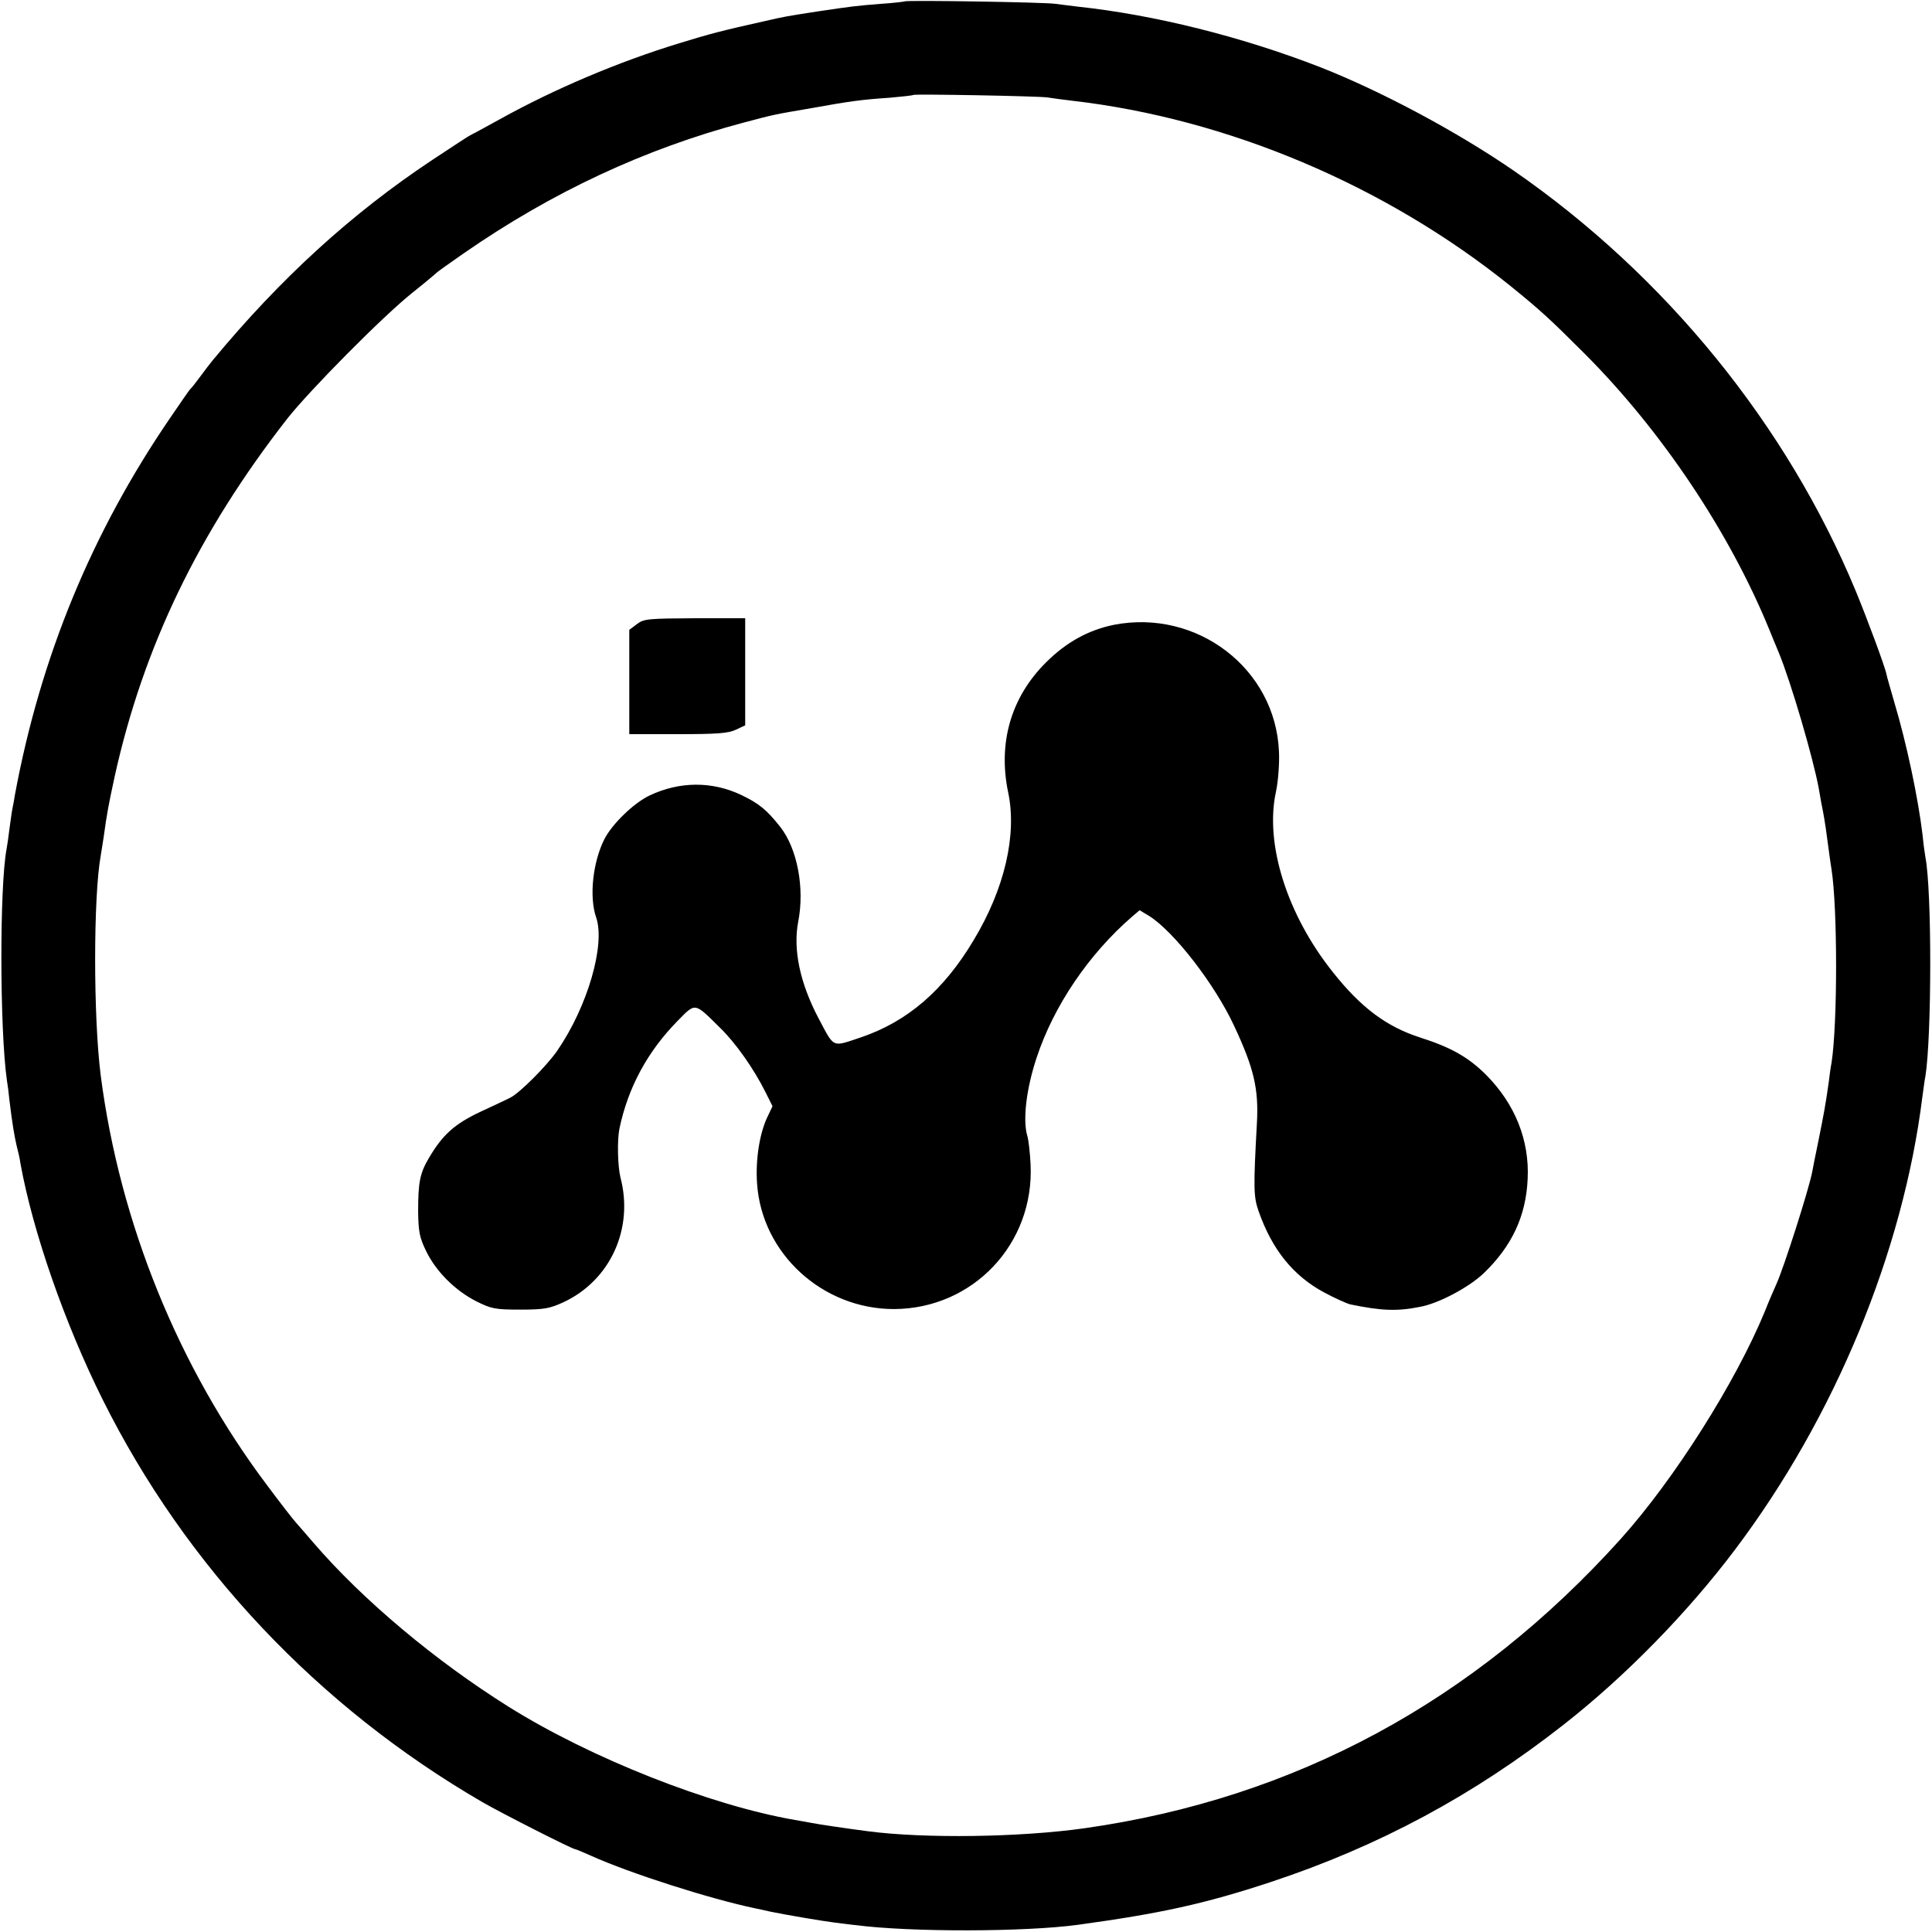 <?xml version="1.0" standalone="no"?>
<!DOCTYPE svg PUBLIC "-//W3C//DTD SVG 20010904//EN"
 "http://www.w3.org/TR/2001/REC-SVG-20010904/DTD/svg10.dtd">
<svg version="1.0" xmlns="http://www.w3.org/2000/svg"
 width="700pt" height="700pt" viewBox="0 0 700 700"
 preserveAspectRatio="xMidYMid meet">
<g transform="translate(0,700) scale(0.1,-0.1)"
fill="#000000" stroke="none">
<path d="M3278 6995 c-1 -1 -41 -6 -88 -9 -87 -7 -104 -9 -225 -27 -116 -18
-123 -19 -192 -35 -153 -34 -203 -47 -313 -81 -219 -67 -451 -165 -649 -275
-58 -32 -106 -58 -107 -58 -2 0 -63 -40 -137 -89 -294 -195 -551 -430 -796
-726 -9 -11 -30 -38 -46 -60 -16 -22 -32 -42 -36 -45 -3 -3 -35 -49 -71 -102
-285 -416 -471 -867 -564 -1368 -2 -14 -6 -36 -9 -50 -3 -14 -7 -47 -11 -75
-3 -27 -8 -59 -10 -70 -26 -136 -25 -657 1 -839 3 -17 7 -49 9 -71 10 -83 18
-131 26 -165 5 -19 12 -48 14 -65 45 -248 160 -579 298 -856 302 -606 781
-1113 1375 -1458 73 -42 327 -171 337 -171 3 0 29 -11 58 -24 140 -63 427
-155 593 -190 17 -3 41 -9 55 -12 53 -11 187 -34 235 -40 27 -3 61 -8 75 -9
199 -26 613 -25 805 1 299 41 460 76 699 155 393 130 736 315 1061 570 226
177 450 407 621 634 362 480 609 1079 679 1640 4 28 8 61 11 75 23 142 24 673
0 795 -2 11 -7 46 -10 78 -16 135 -58 334 -103 484 -13 45 -26 90 -28 100 -5
27 -71 204 -111 301 -250 603 -690 1144 -1240 1524 -205 141 -478 287 -699
374 -285 111 -601 190 -880 220 -27 3 -63 8 -80 10 -34 6 -541 14 -547 9z
m517 -348 c17 -3 57 -8 90 -12 563 -65 1133 -306 1585 -669 111 -90 143 -119
273 -249 278 -279 523 -645 667 -997 12 -30 28 -68 35 -85 43 -104 124 -379
145 -493 5 -31 12 -68 15 -82 3 -14 7 -41 10 -60 12 -87 17 -127 21 -150 22
-142 22 -558 0 -701 -3 -13 -7 -44 -10 -69 -12 -86 -18 -116 -37 -211 -11 -52
-21 -104 -23 -115 -12 -63 -103 -348 -130 -407 -8 -18 -27 -61 -41 -97 -106
-258 -329 -610 -522 -825 -531 -590 -1182 -941 -1943 -1049 -233 -33 -579 -38
-785 -11 -77 10 -179 25 -209 31 -11 2 -37 7 -56 10 -307 53 -740 224 -1037
410 -265 166 -529 387 -707 594 -26 30 -55 64 -65 75 -10 11 -56 70 -102 132
-322 427 -535 952 -604 1486 -27 211 -27 648 0 797 2 14 7 42 10 63 13 94 18
119 41 226 104 468 303 881 624 1293 81 103 348 373 455 458 44 35 82 67 85
70 3 4 48 36 100 72 320 222 657 379 1015 474 114 30 104 28 250 53 133 24
176 30 280 37 44 4 82 8 84 10 5 4 449 -4 486 -9z"/>
<path d="M2308 4739 l-28 -21 0 -189 0 -189 176 0 c141 0 183 3 210 16 l34 16
0 194 0 194 -182 0 c-169 -1 -185 -2 -210 -21z"/>
<path d="M4035 4736 c-92 -19 -172 -63 -245 -136 -127 -126 -175 -292 -137
-472 32 -153 -13 -348 -125 -534 -109 -183 -241 -296 -410 -353 -105 -35 -94
-40 -152 69 -68 129 -93 250 -74 350 24 122 -3 265 -65 344 -49 62 -77 85
-142 116 -106 50 -223 49 -331 -2 -57 -27 -135 -102 -164 -158 -42 -83 -56
-209 -30 -284 34 -99 -31 -323 -141 -483 -39 -56 -136 -153 -170 -170 -13 -7
-63 -30 -110 -52 -91 -43 -135 -82 -184 -165 -34 -57 -40 -90 -40 -196 1 -72
5 -94 29 -143 36 -74 105 -143 182 -182 54 -27 68 -30 159 -30 87 0 107 4 157
27 169 79 255 266 206 452 -10 41 -12 133 -4 175 31 150 102 281 211 392 66
67 60 68 153 -24 57 -55 123 -149 165 -233 l26 -52 -18 -38 c-29 -60 -44 -156
-38 -242 17 -254 237 -455 496 -455 286 1 509 236 495 524 -2 41 -7 88 -12
104 -17 58 -3 172 34 283 62 188 189 375 346 511 l27 23 35 -21 c89 -56 237
-246 308 -399 71 -152 89 -227 82 -352 -13 -236 -12 -266 6 -318 49 -140 126
-235 238 -295 39 -21 82 -40 94 -43 111 -23 169 -26 253 -9 67 12 178 71 231
122 102 98 153 207 159 341 7 141 -46 272 -150 377 -64 64 -127 100 -240 136
-121 39 -214 108 -316 237 -166 208 -247 465 -206 653 8 37 13 102 11 145 -12
301 -297 519 -599 460z"/>
</g>
</svg>
